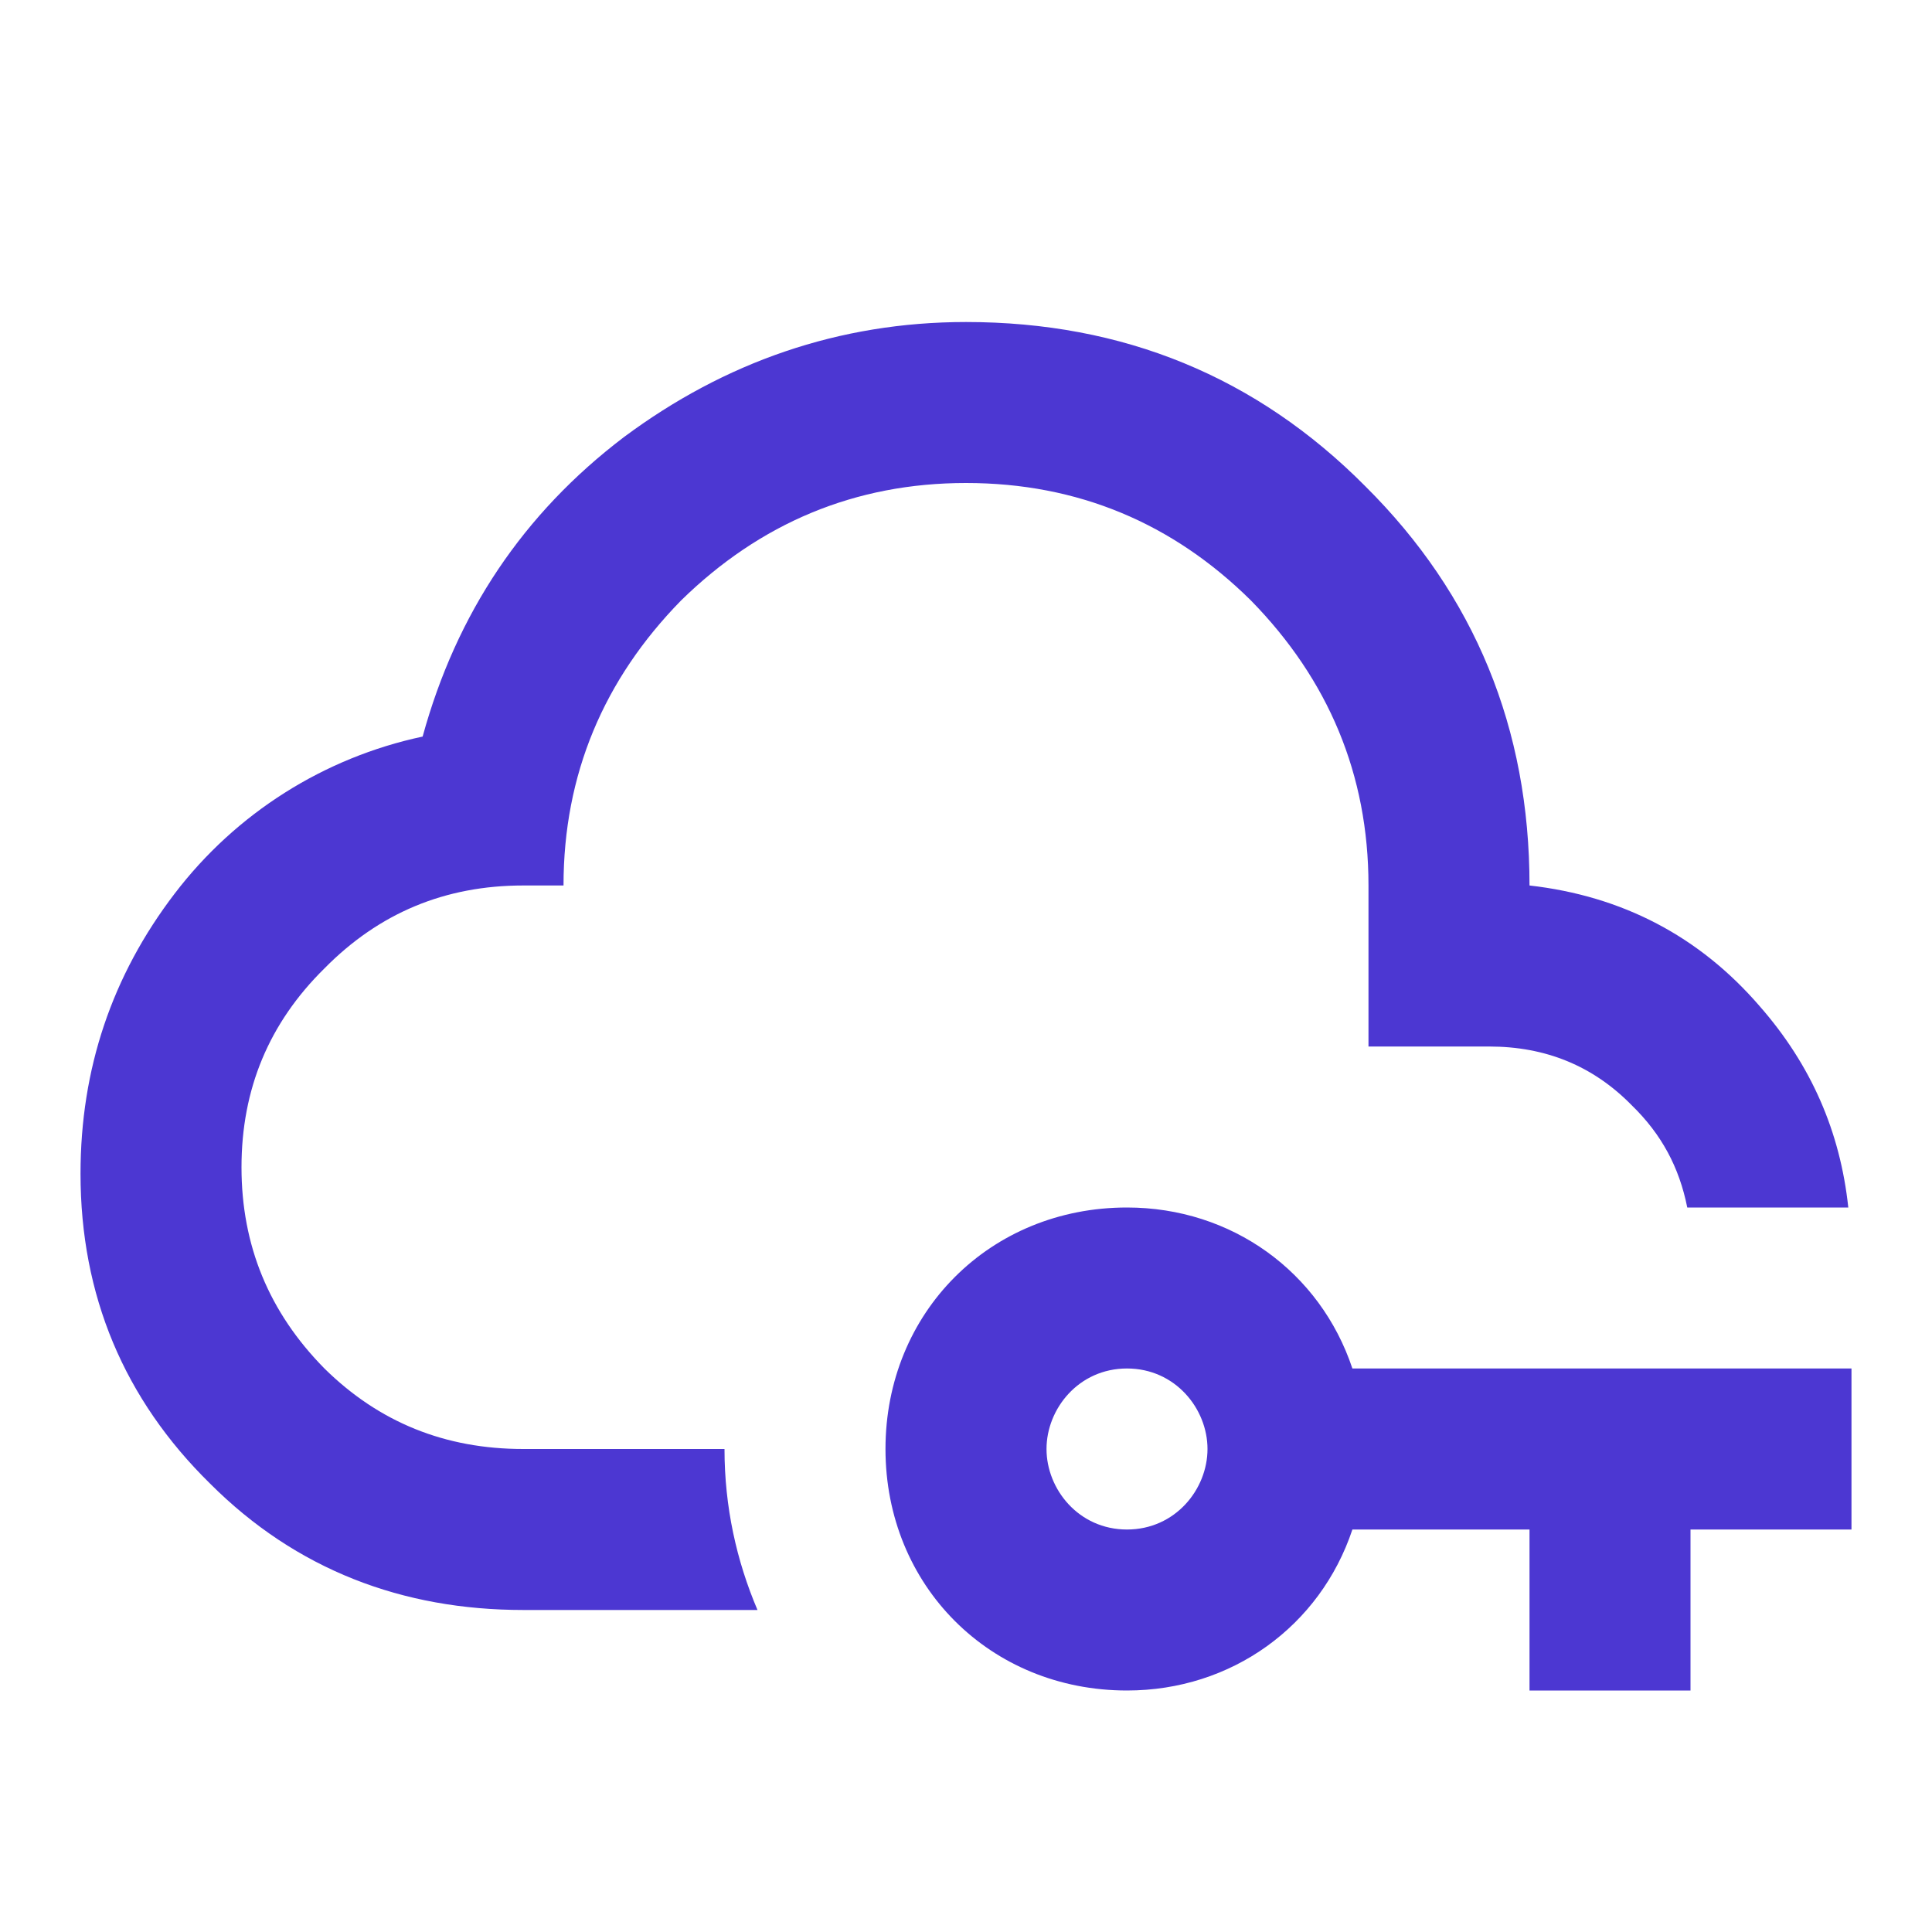 <svg xmlns="http://www.w3.org/2000/svg" fill="none" viewBox="0 0 40 40" height="40" width="40">
<path fill="#4C37D2" d="M15.683 33.333H10.833C8.333 33.333 6.133 32.5 4.35 30.717C2.567 28.967 1.667 26.817 1.667 24.3C1.667 22.133 2.317 20.2 3.617 18.5C4.885 16.838 6.706 15.685 8.75 15.25C9.45 12.7 10.833 10.633 12.917 9.05C15 7.5 17.367 6.667 20 6.667C23.25 6.667 26.017 7.8 28.267 10.067C30.533 12.317 31.667 15.083 31.667 18.333C33.583 18.55 35.183 19.383 36.433 20.833C37.5 22.05 38.1 23.433 38.267 25H34.933C34.767 24.167 34.4 23.483 33.783 22.883C32.983 22.067 32 21.667 30.833 21.667H28.333V18.333C28.333 16.033 27.5 14.067 25.9 12.433C24.283 10.833 22.317 10 20 10C17.7 10 15.733 10.833 14.1 12.433C12.5 14.067 11.667 16.033 11.667 18.333H10.833C9.217 18.333 7.85 18.9 6.717 20.05C5.567 21.183 5 22.55 5 24.167C5 25.783 5.567 27.167 6.717 28.333C7.85 29.45 9.217 30 10.833 30H15C15 31.2 15.25 32.317 15.683 33.333ZM38.333 28.333V31.667H35V35H31.667V31.667H28C27.333 33.667 25.5 35 23.333 35C20.5 35 18.333 32.833 18.333 30C18.333 27.167 20.5 25 23.333 25C25.5 25 27.333 26.333 28 28.333H38.333ZM25 30C25 29.167 24.333 28.333 23.333 28.333C22.333 28.333 21.667 29.167 21.667 30C21.667 30.833 22.333 31.667 23.333 31.667C24.333 31.667 25 30.833 25 30Z"></path>
</svg>

